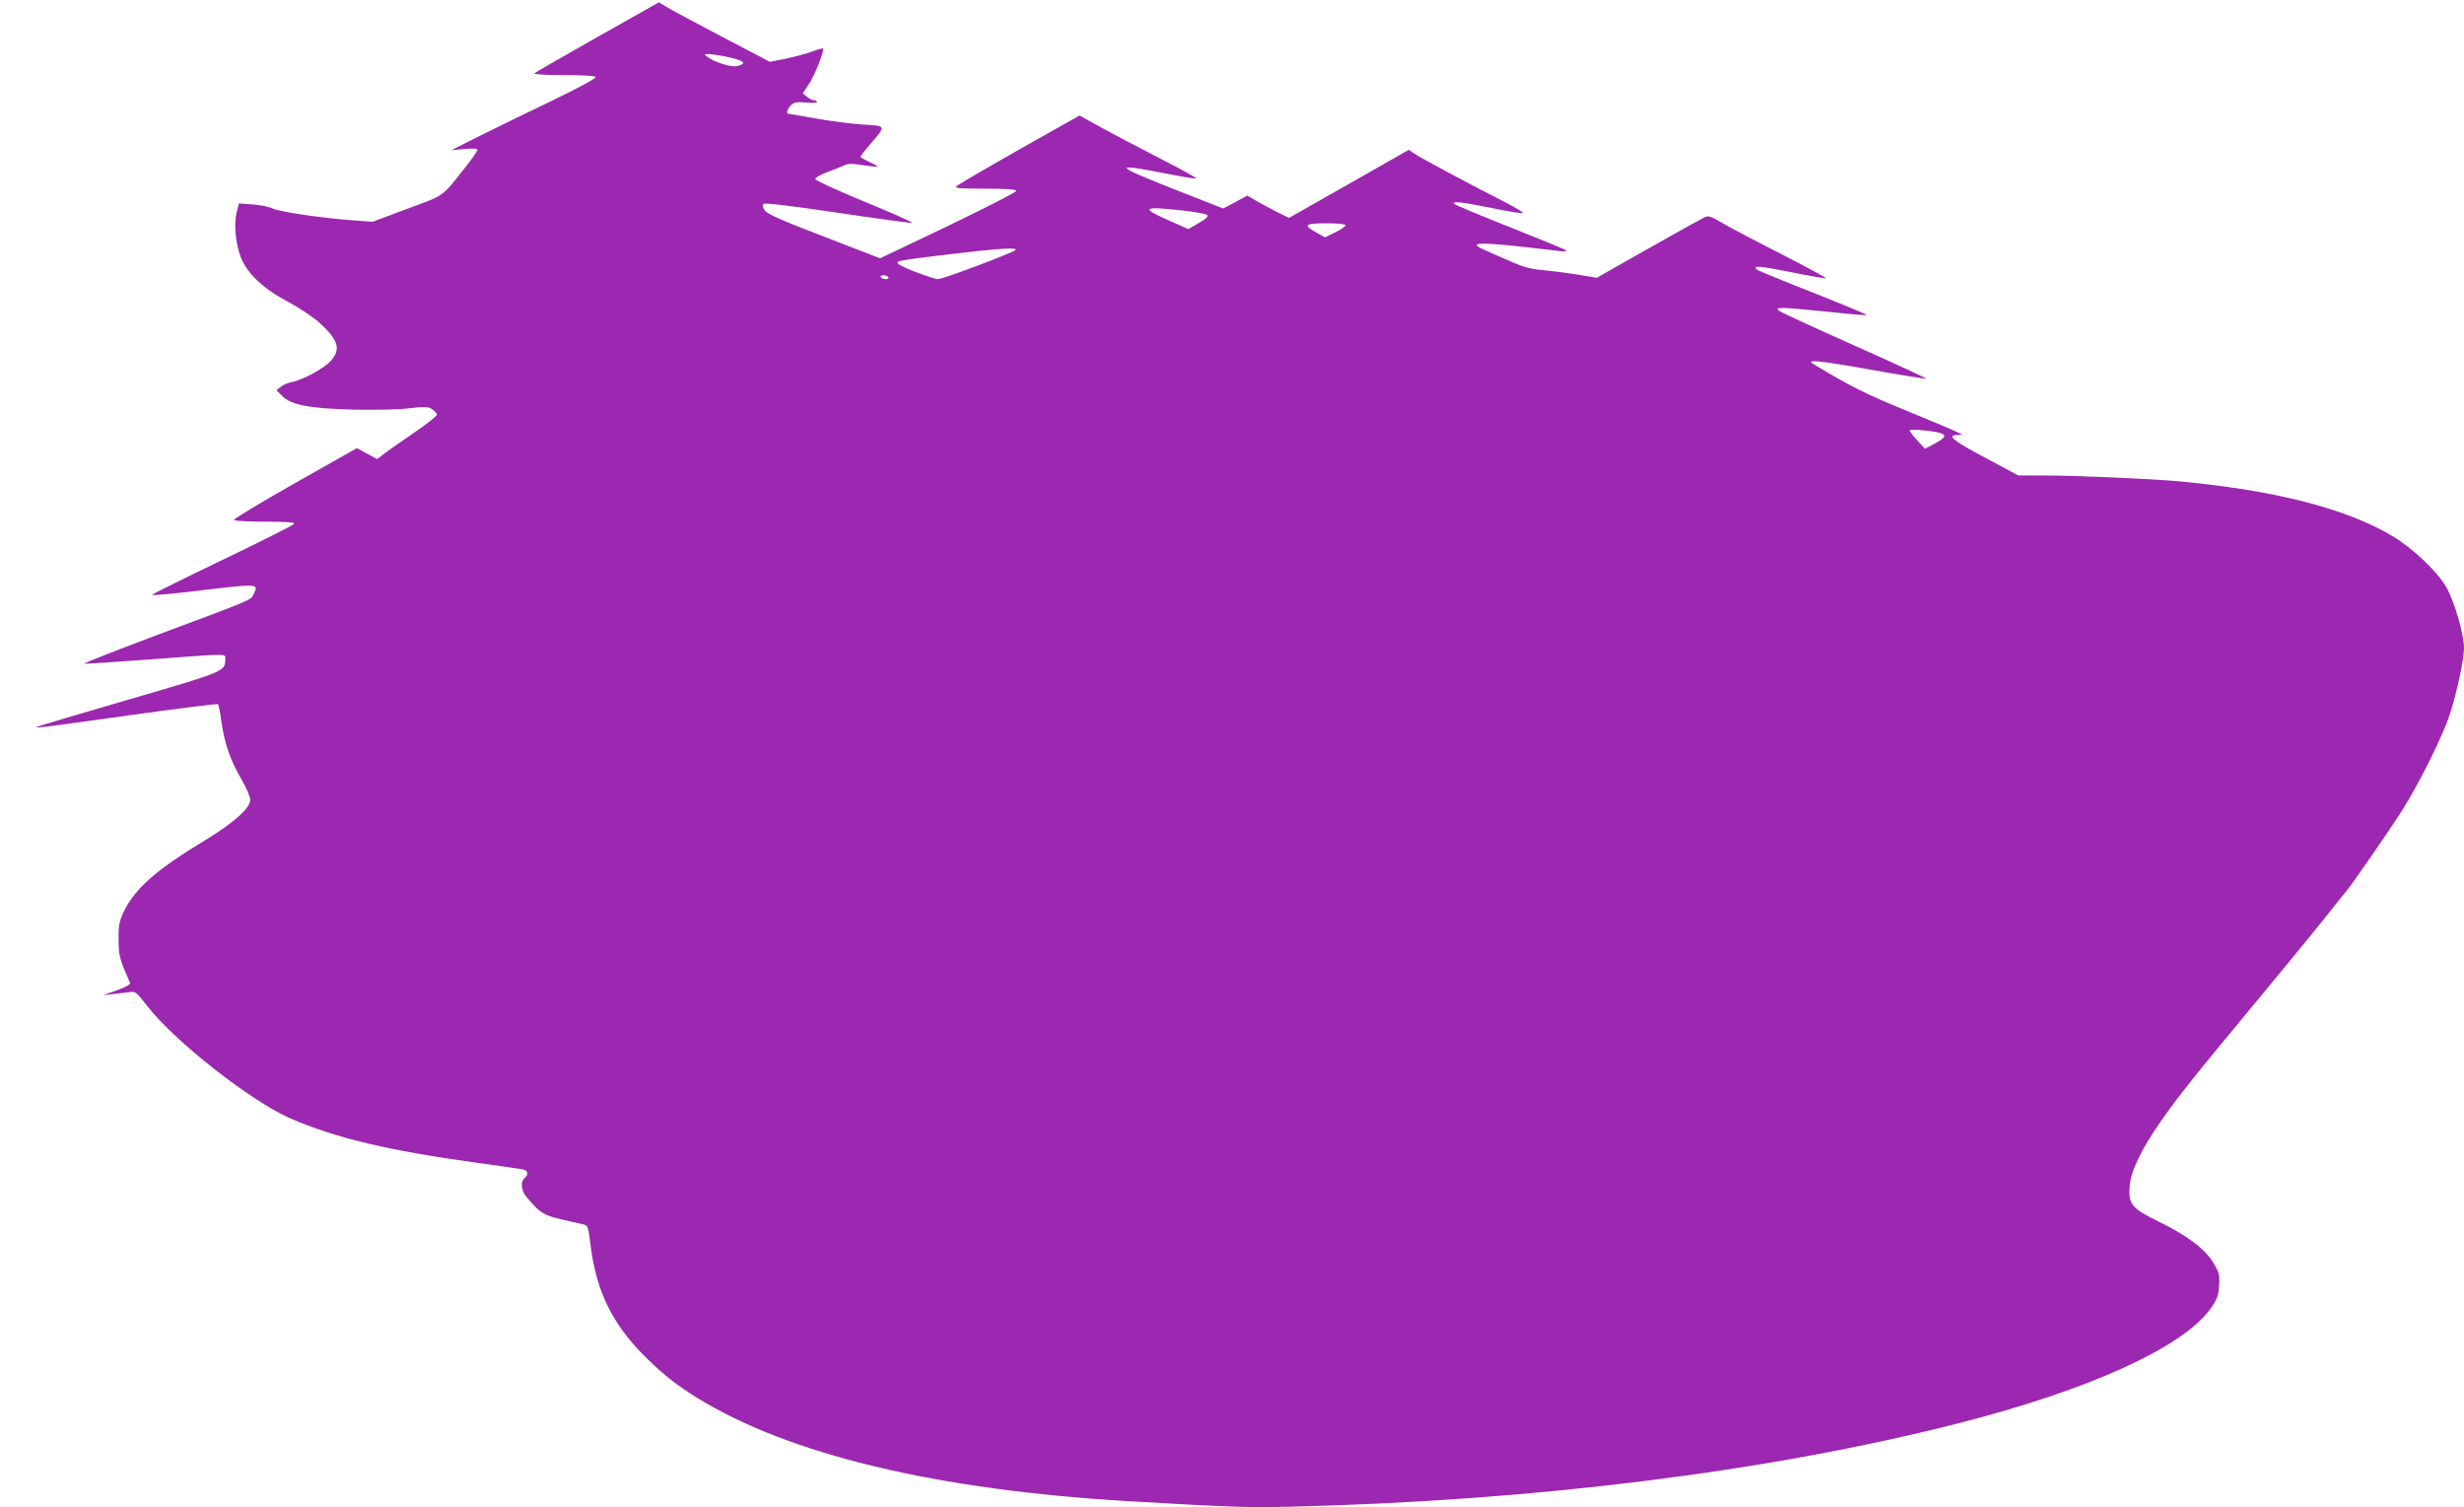 <?xml version="1.0" standalone="no"?>
<!DOCTYPE svg PUBLIC "-//W3C//DTD SVG 20010904//EN"
 "http://www.w3.org/TR/2001/REC-SVG-20010904/DTD/svg10.dtd">
<svg version="1.0" xmlns="http://www.w3.org/2000/svg"
 width="1280pt" height="783pt" viewBox="0 0 1280 783"
 preserveAspectRatio="xMidYMid meet">
<g transform="translate(0,783) scale(0.1,-0.1)"
fill="#9c27b0" stroke="none">
<path d="M3104 7638 c-175 -99 -323 -184 -328 -189 -6 -5 56 -9 151 -9 100 0
164 -4 168 -10 4 -6 -91 -57 -227 -123 -128 -61 -298 -144 -378 -184 l-145
-73 68 6 c45 4 67 3 67 -5 0 -6 -29 -48 -65 -93 -122 -154 -102 -140 -300
-213 l-179 -67 -96 7 c-154 10 -391 45 -424 62 -17 9 -63 18 -103 21 l-72 5
-11 -44 c-16 -59 -7 -161 20 -233 33 -86 117 -166 247 -234 58 -31 128 -78
163 -109 97 -88 112 -137 60 -196 -34 -39 -147 -101 -202 -111 -20 -4 -47 -15
-59 -25 l-23 -18 30 -30 c47 -47 141 -65 371 -71 112 -2 232 0 288 7 84 10 98
9 120 -5 14 -9 25 -22 25 -28 0 -7 -51 -47 -112 -89 -62 -42 -132 -92 -156
-109 l-43 -33 -53 29 -52 28 -322 -182 c-177 -100 -319 -186 -316 -191 3 -5
75 -9 160 -9 110 0 155 -3 152 -11 -2 -6 -169 -90 -371 -187 -202 -97 -367
-179 -367 -182 0 -4 87 4 193 16 371 44 360 44 335 -12 -15 -32 2 -25 -492
-209 -219 -82 -394 -151 -388 -153 5 -1 162 9 348 23 421 31 384 32 384 -4 0
-58 -9 -62 -505 -206 -258 -75 -472 -139 -474 -141 -8 -8 26 -3 479 60 250 35
458 61 462 58 4 -4 12 -44 18 -90 15 -110 47 -204 104 -300 25 -43 46 -91 46
-107 0 -43 -85 -119 -235 -210 -256 -155 -366 -252 -424 -375 -21 -46 -26 -69
-25 -140 0 -83 5 -103 60 -226 3 -7 -23 -22 -68 -38 l-73 -26 50 6 c28 3 66 7
85 10 34 5 37 2 95 -72 143 -184 539 -495 744 -584 235 -102 509 -167 966
-230 121 -17 230 -32 243 -35 25 -6 29 -27 7 -45 -22 -18 -18 -64 8 -95 69
-84 90 -98 182 -119 44 -10 93 -21 110 -25 30 -7 30 -7 43 -111 30 -242 117
-416 293 -587 92 -90 152 -136 255 -201 477 -297 1250 -483 2259 -541 516 -30
608 -33 825 -28 1267 30 2482 181 3472 433 680 173 1170 396 1312 597 34 49
41 66 44 120 3 56 0 67 -30 117 -43 72 -139 144 -286 215 -138 68 -156 89
-149 182 6 80 59 190 162 338 94 134 155 211 490 615 144 173 306 371 361 440
54 69 105 132 112 140 27 30 231 326 293 424 93 149 211 387 247 501 36 113
72 281 72 337 0 73 -48 239 -92 318 -45 80 -177 205 -283 267 -241 143 -612
237 -1110 283 -142 13 -533 30 -700 30 l-130 0 -172 92 c-168 89 -203 118
-145 118 l27 1 -25 13 c-14 8 -133 58 -265 112 -209 85 -297 129 -485 243 -43
25 25 19 291 -28 160 -29 293 -50 295 -48 3 2 -166 80 -373 172 -208 93 -385
174 -393 182 -12 11 -8 13 27 13 23 0 128 -9 234 -20 105 -12 194 -19 196 -16
2 2 -123 54 -279 116 -156 61 -287 115 -292 120 -23 22 13 19 180 -14 97 -20
179 -34 181 -32 2 2 -105 60 -239 129 -134 68 -272 141 -307 162 -54 32 -67
36 -87 26 -13 -6 -144 -79 -291 -162 l-268 -152 -102 17 c-56 9 -137 19 -180
23 -60 5 -99 15 -168 46 -49 21 -110 48 -134 59 -83 36 -38 41 170 19 107 -12
209 -23 228 -26 20 -2 31 -1 25 5 -5 5 -135 58 -288 119 -154 61 -284 115
-290 121 -17 17 31 12 190 -20 82 -17 156 -29 164 -27 8 2 -37 29 -100 61
-173 88 -431 226 -463 248 l-28 20 -311 -177 -312 -177 -61 30 c-33 17 -81 43
-108 58 l-48 28 -62 -34 -63 -33 -247 97 c-324 128 -332 139 -58 86 85 -17
159 -29 164 -27 6 2 -79 49 -189 105 -109 56 -248 129 -308 162 l-108 60 -312
-176 c-171 -97 -318 -183 -326 -190 -12 -12 10 -14 148 -14 108 0 162 -4 162
-11 0 -9 -253 -136 -597 -298 l-111 -53 -292 113 c-222 85 -296 118 -307 136
-11 16 -13 27 -6 34 6 6 140 -10 384 -46 206 -31 380 -54 388 -53 7 2 -103 51
-245 109 -143 59 -259 112 -259 119 0 7 27 22 60 35 33 12 73 28 88 35 22 11
42 11 100 2 39 -6 73 -9 75 -7 2 2 -17 12 -42 24 -25 11 -46 23 -46 27 0 3 22
32 49 63 86 100 87 97 -37 104 -59 4 -170 18 -247 32 -77 14 -141 25 -142 25
-11 0 1 30 17 45 16 14 31 17 80 12 35 -3 58 -1 54 4 -3 5 -11 9 -18 9 -8 0
-23 8 -35 18 l-21 17 36 55 c31 49 77 169 69 178 -2 2 -28 -5 -57 -16 -29 -11
-90 -27 -136 -37 l-83 -16 -252 132 c-138 73 -268 142 -288 155 l-36 22 -319
-180z m686 -106 c78 -18 91 -32 41 -45 -31 -8 -118 19 -157 48 -18 14 -17 14
11 14 17 -1 64 -8 105 -17z m2358 -796 c62 -7 117 -17 123 -23 7 -7 -5 -20
-44 -42 l-54 -31 -99 44 c-153 67 -140 76 74 52z m842 -76 c0 -6 -24 -22 -54
-37 l-53 -26 -43 24 c-73 40 -64 49 49 49 61 0 101 -4 101 -10z m-1715 -129
c-15 -15 -377 -151 -402 -151 -25 0 -189 62 -205 78 -17 17 -9 18 262 51 262
31 360 37 345 22z m-660 -141 c3 -5 -3 -10 -14 -10 -11 0 -23 5 -26 10 -3 6 3
10 14 10 11 0 23 -4 26 -10z m5459 -808 c40 -11 35 -25 -21 -55 l-53 -28 -40
43 c-22 24 -40 47 -40 52 0 8 108 0 154 -12z"/>
</g>
</svg>
